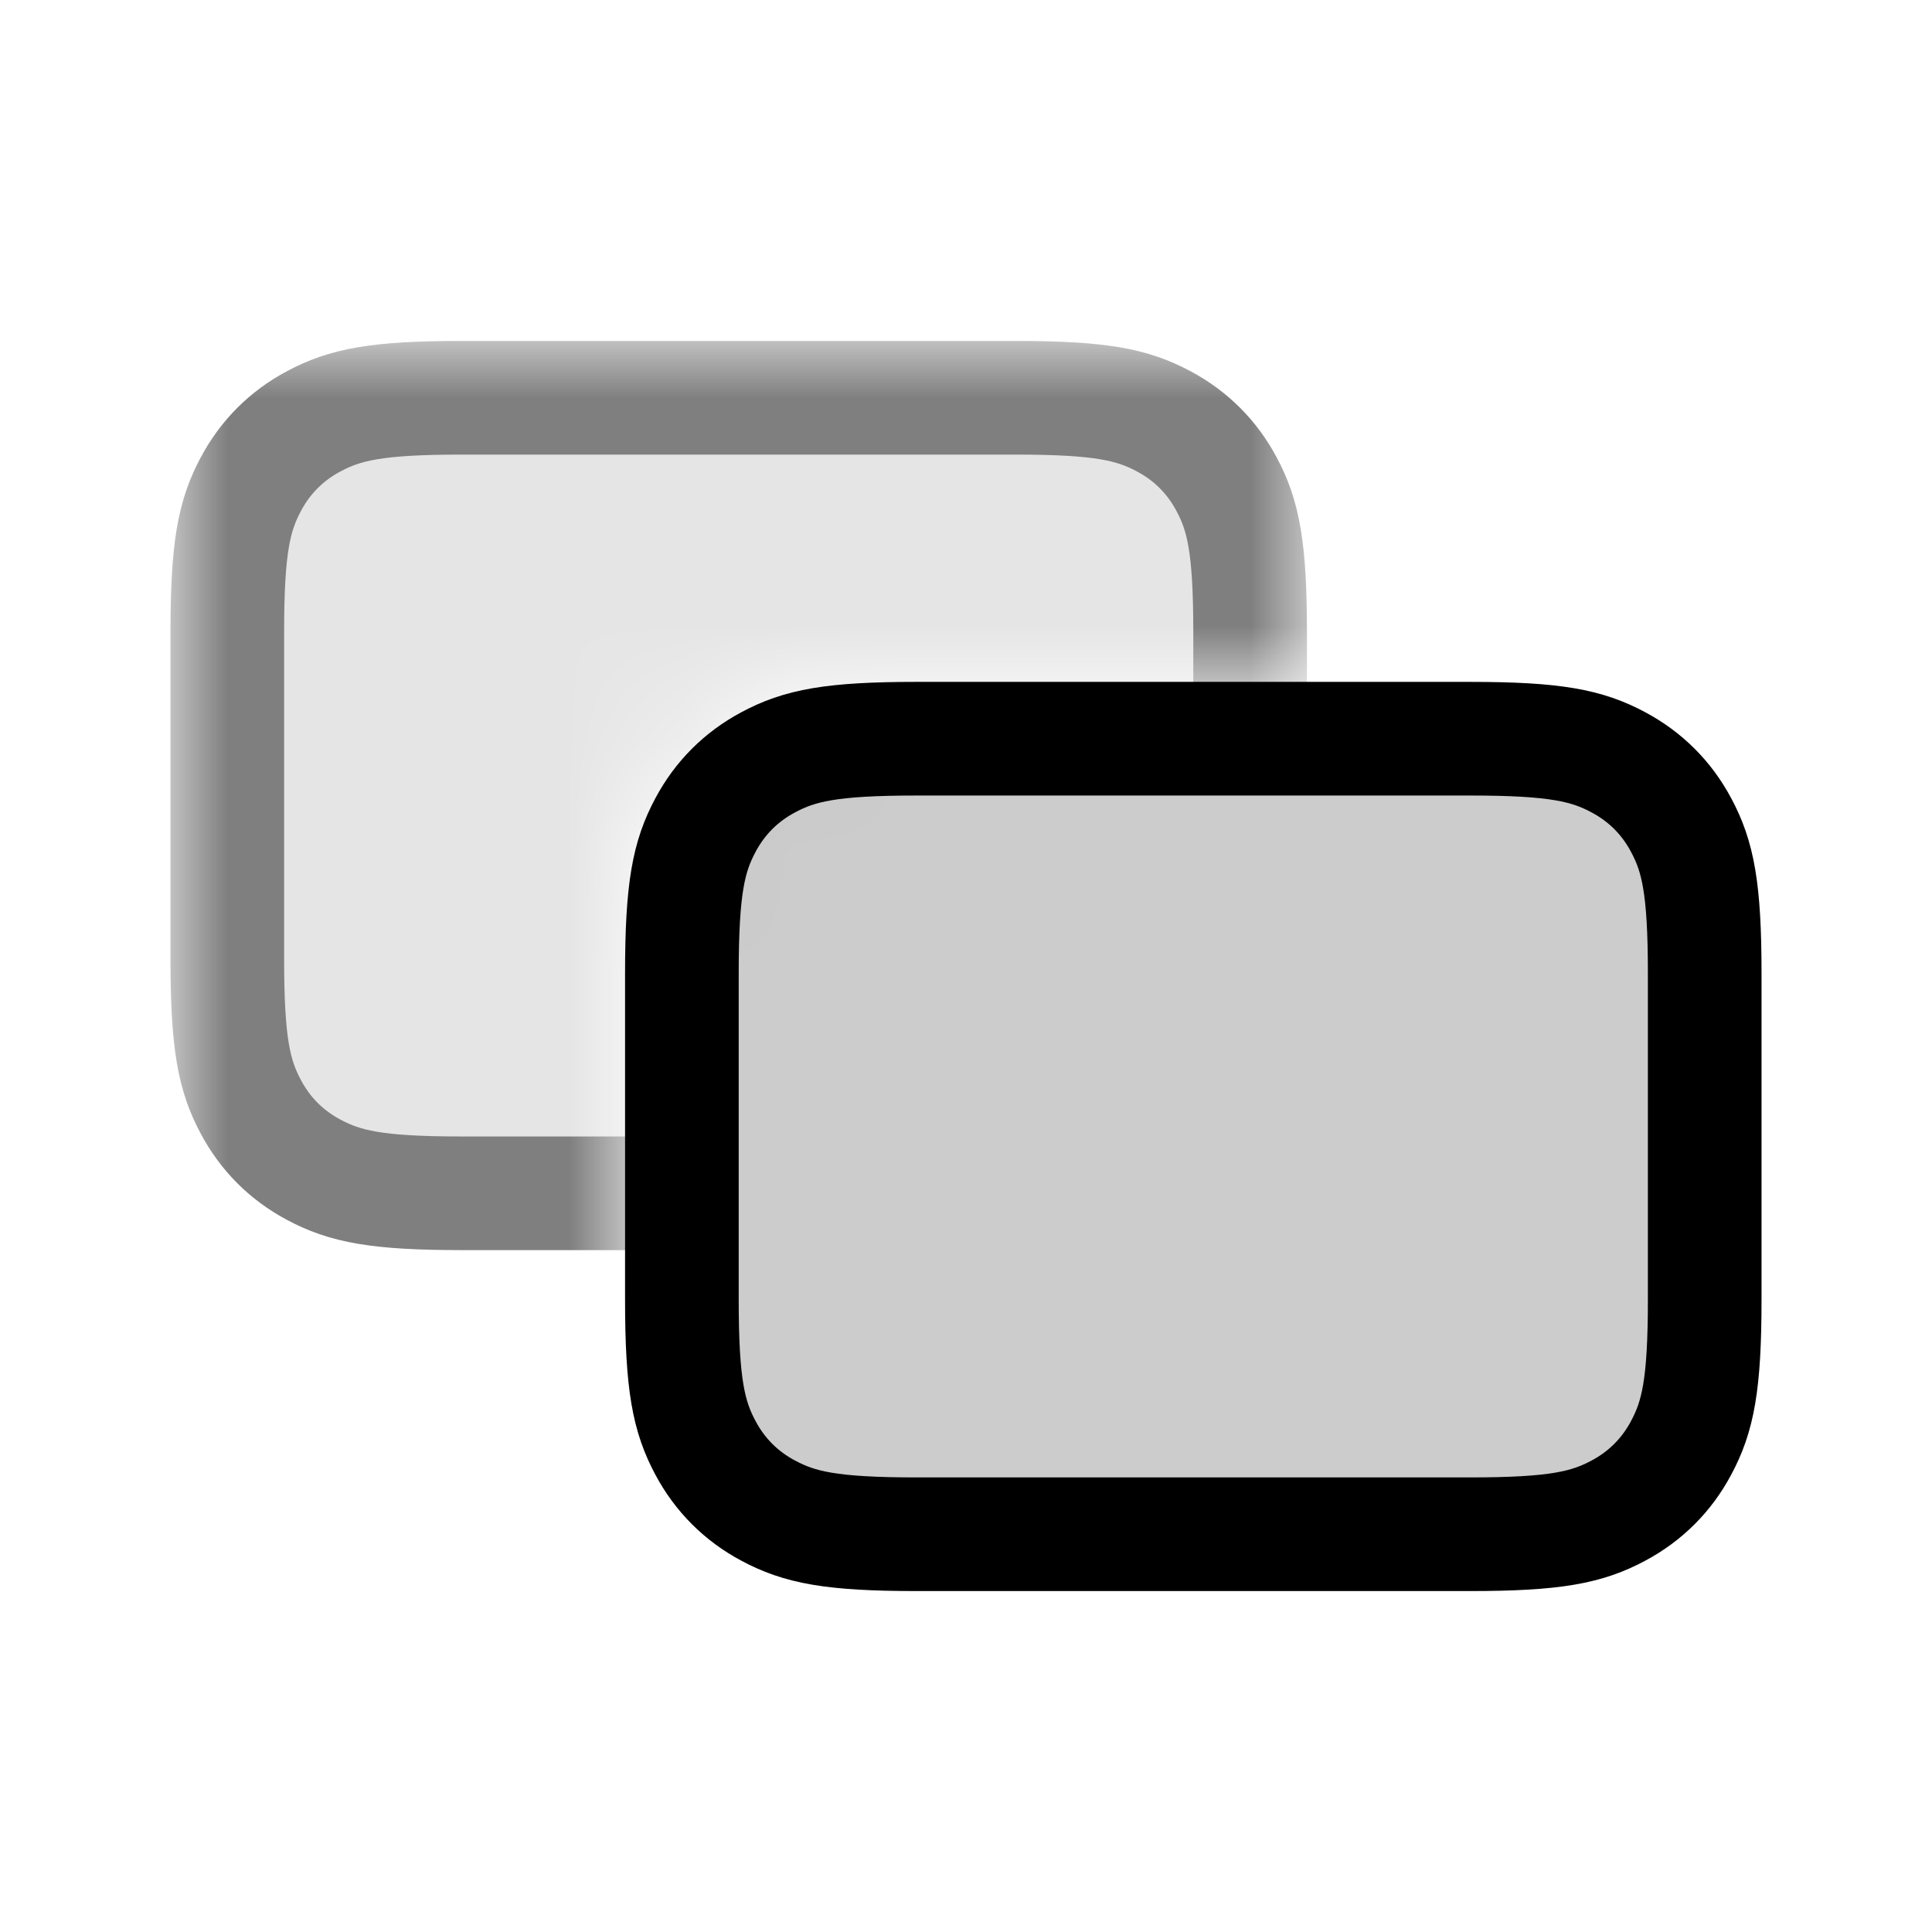 <?xml version="1.0" encoding="UTF-8"?>
<svg width="17px" height="17px" viewBox="0 0 17 17" version="1.1" xmlns="http://www.w3.org/2000/svg" xmlns:xlink="http://www.w3.org/1999/xlink">
    <title>Mac/Monochrome/17x17/img.rectangles.2.17</title>
    <defs>
        <path d="M10,0 L10,3 L6.564,3 C5.741,3 5.402,3.079 5.099,3.228 L5.023,3.267 C4.697,3.441 4.441,3.697 4.267,4.023 C4.093,4.349 4,4.672 4,5.564 L4,5.564 L4,9 L0,9 L0,0 L10,0 Z" id="path-1"></path>
    </defs>
    <g id="Mac/Monochrome/17x17/img.rectangles.2.17" stroke="none" stroke-width="1" fill="none" fill-rule="evenodd">
        <g id="Group" opacity="0.5" transform="translate(1.5, 3)">
            <mask id="mask-2" fill="white">
                <use xlink:href="#path-1"></use>
            </mask>
            <g id="Combined-Shape"></g>
            <path d="M2.564,0.5 L7.436,0.5 C8.186,0.5 8.465,0.56 8.741,0.708 C8.979,0.835 9.165,1.021 9.292,1.259 C9.44,1.535 9.5,1.814 9.5,2.564 L9.5,2.564 L9.5,5.436 C9.5,6.186 9.44,6.465 9.292,6.741 C9.165,6.979 8.979,7.165 8.741,7.292 C8.465,7.44 8.186,7.5 7.436,7.5 L7.436,7.5 L2.564,7.5 C1.814,7.5 1.535,7.44 1.259,7.292 C1.021,7.165 0.835,6.979 0.708,6.741 C0.56,6.465 0.5,6.186 0.5,5.436 L0.5,5.436 L0.5,2.564 C0.5,1.814 0.56,1.535 0.708,1.259 C0.835,1.021 1.021,0.835 1.259,0.708 C1.535,0.56 1.814,0.5 2.564,0.5 L2.564,0.5 Z" id="Rectangle" stroke="#000000" fill-opacity="0.2" fill="#000000" fill-rule="nonzero" mask="url(#mask-2)"></path>
        </g>
        <path d="M12.936,6.5 C13.686,6.5 13.965,6.56 14.241,6.708 C14.479,6.835 14.665,7.021 14.792,7.259 C14.94,7.535 15,7.814 15,8.564 L15,8.564 L15,11.436 C15,12.186 14.94,12.465 14.792,12.741 C14.665,12.979 14.479,13.165 14.241,13.292 C13.965,13.44 13.686,13.5 12.936,13.5 L12.936,13.5 L8.064,13.5 C7.314,13.5 7.035,13.44 6.759,13.292 C6.521,13.165 6.335,12.979 6.208,12.741 C6.06,12.465 6,12.186 6,11.436 L6,11.436 L6,8.564 C6,7.814 6.06,7.535 6.208,7.259 C6.335,7.021 6.521,6.835 6.759,6.708 C7.035,6.56 7.314,6.5 8.064,6.5 L8.064,6.5 Z" id="Rectangle" stroke="#000000" fill-opacity="0.2" fill="#000000" fill-rule="nonzero"></path>
    </g>
</svg>